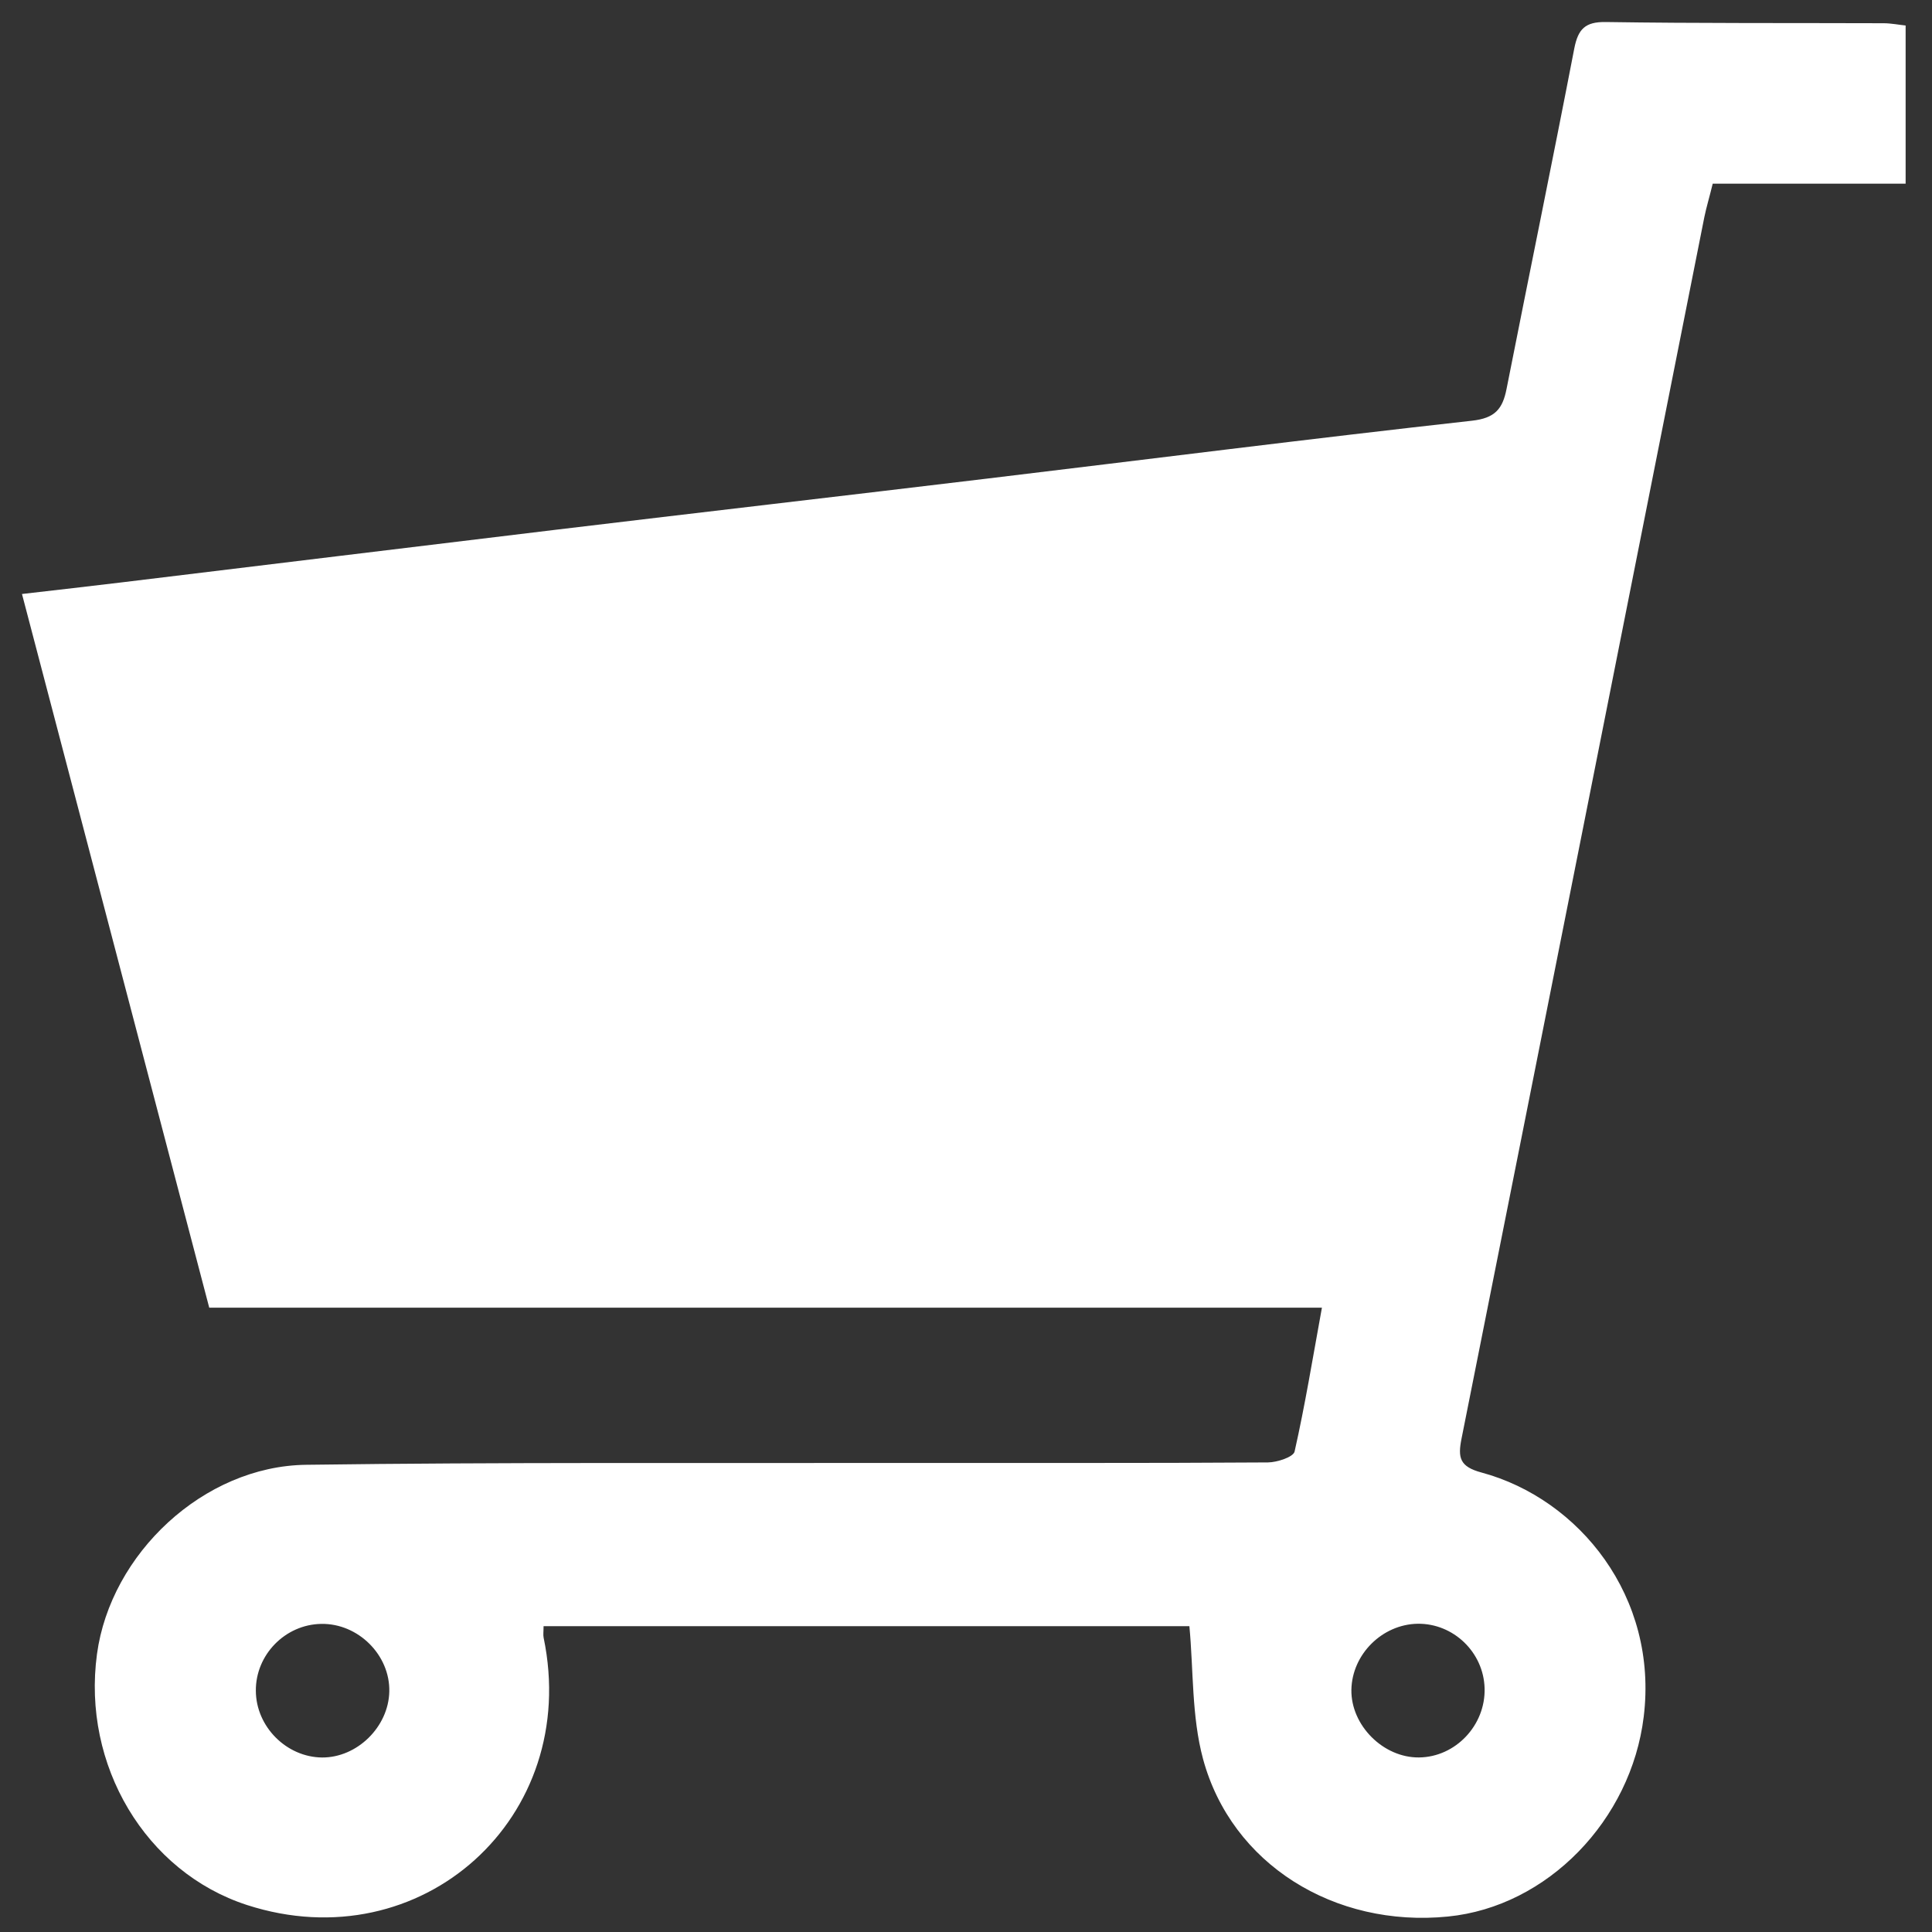 <?xml version="1.0" encoding="utf-8"?>
<!-- Generator: Adobe Illustrator 15.0.0, SVG Export Plug-In . SVG Version: 6.00 Build 0)  -->
<!DOCTYPE svg PUBLIC "-//W3C//DTD SVG 1.1//EN" "http://www.w3.org/Graphics/SVG/1.1/DTD/svg11.dtd">
<svg version="1.1" id="圖層_1" xmlns="http://www.w3.org/2000/svg" xmlns:xlink="http://www.w3.org/1999/xlink" x="0px" y="0px"
	 width="40px" height="40px" viewBox="0 0 40 40" enable-background="new 0 0 40 40" xml:space="preserve">
<rect x="0" y="0" width="40" height="40" fill="#333333" stroke="none"/>
<path fill="#FFFFFF" d="M35.286,4.498c-1.673,8.428-3.345,16.857-5.026,25.284c-0.08,0.398-0.04,0.583,0.413,0.705
	c2.023,0.546,3.664,2.575,3.358,5.059c-0.261,2.135-1.99,3.93-4.054,4.134c-2.346,0.234-4.48-1.083-5.07-3.265
	c-0.237-0.88-0.196-1.835-0.282-2.747H11.254c0,0.112-0.011,0.178,0.001,0.238c0.776,3.724-2.532,6.703-6.142,5.535
	c-2.097-0.681-3.418-2.893-3.105-5.196c0.282-2.076,2.207-3.89,4.327-3.918c4.045-0.055,8.092-0.031,12.14-0.038
	c2.593-0.003,5.185,0.007,7.777-0.011c0.191-0.002,0.525-0.112,0.551-0.225c0.216-0.958,0.374-1.926,0.566-2.979H4.332
	c-1.3-4.95-2.581-9.837-3.877-14.776c0.739-0.086,1.405-0.16,2.069-0.241c2.986-0.361,5.972-0.727,8.958-1.086
	c2.988-0.359,5.975-0.704,8.962-1.063c3.341-0.401,6.682-0.825,10.027-1.197c0.484-0.053,0.639-0.245,0.721-0.661
	c0.464-2.349,0.948-4.696,1.402-7.047c0.079-0.402,0.225-0.553,0.65-0.547c1.918,0.029,3.836,0.018,5.756,0.025
	c0.158,0.001,0.316,0.033,0.454,0.047v3.275h-3.994C35.39,4.09,35.328,4.292,35.286,4.498 M8.06,35.022
	c0.017-0.757-0.646-1.415-1.409-1.401c-0.748,0.012-1.361,0.641-1.354,1.387c0.004,0.74,0.633,1.372,1.371,1.379
	C7.395,36.391,8.044,35.753,8.06,35.022 M27.979,34.984c-0.012,0.737,0.66,1.41,1.4,1.402c0.756-0.007,1.38-0.667,1.358-1.433
	c-0.021-0.745-0.646-1.345-1.387-1.335C28.617,33.631,27.993,34.25,27.979,34.984"/>
</svg>
